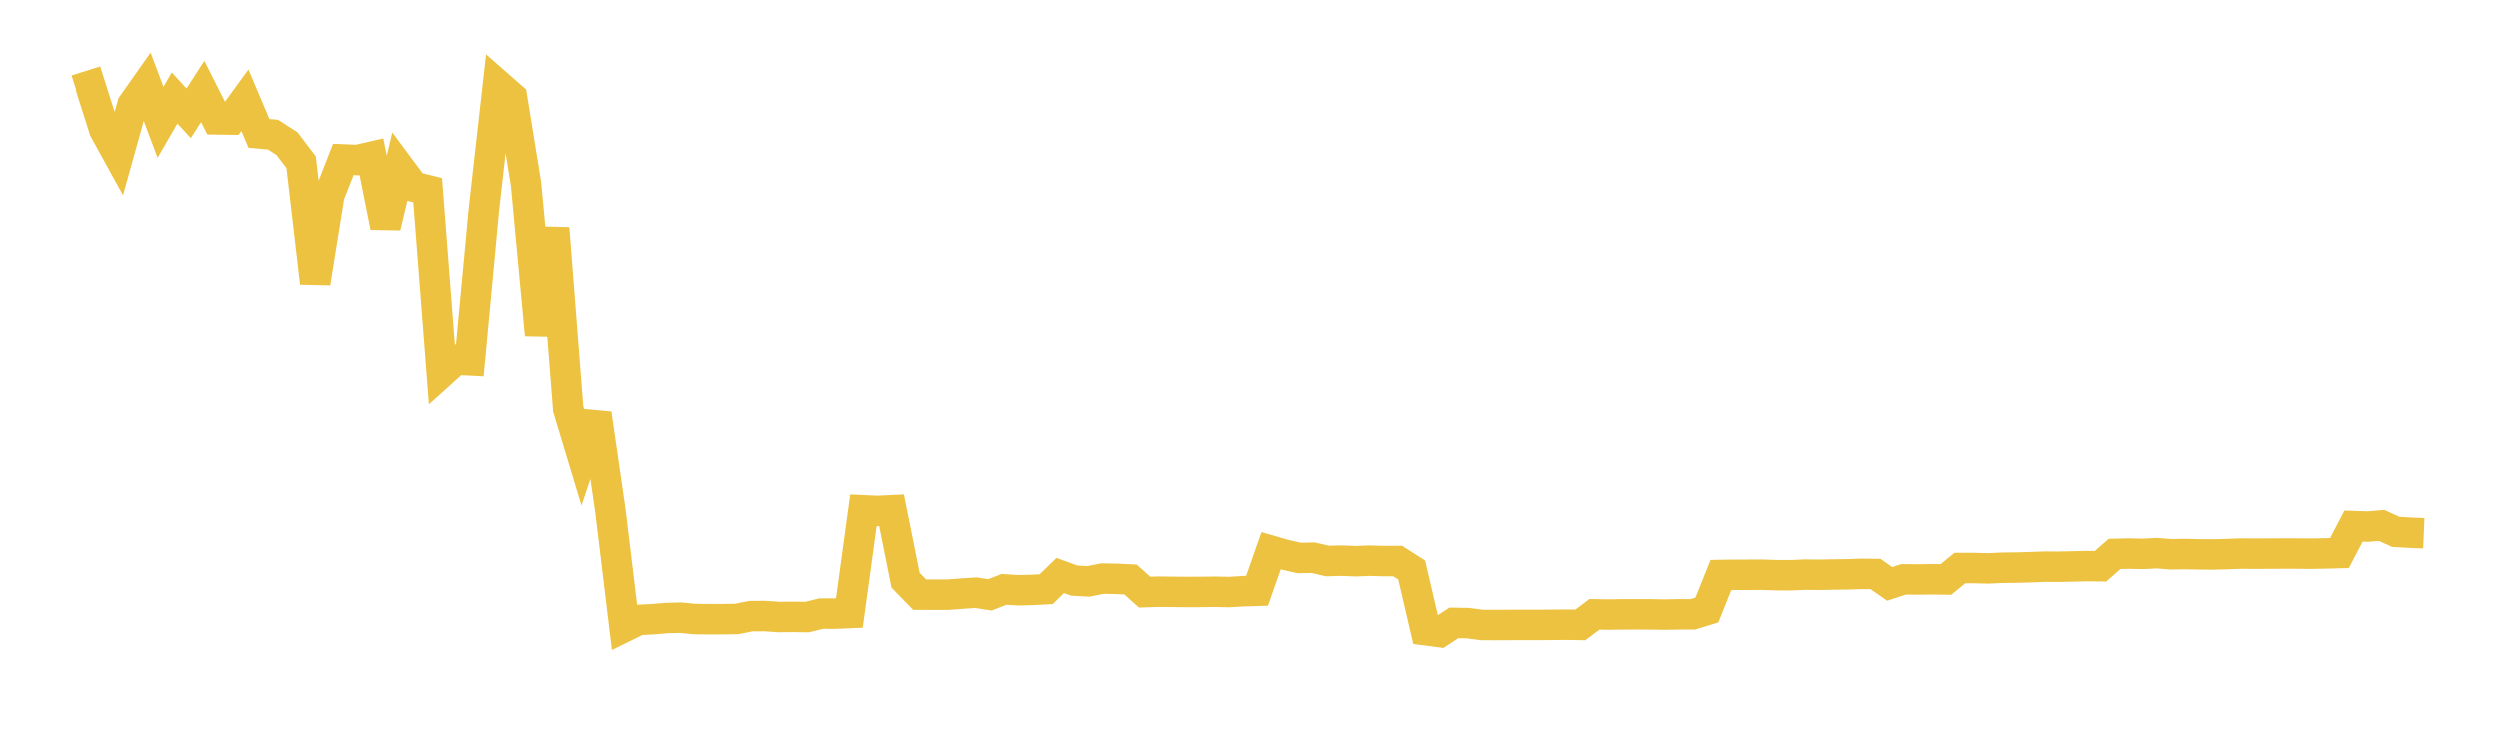 <svg width="164" height="48" xmlns="http://www.w3.org/2000/svg" xmlns:xlink="http://www.w3.org/1999/xlink"><path fill="none" stroke="rgb(237,194,64)" stroke-width="2" d="M5,5.908L5.922,5.615L6.844,8.513L7.766,10.187L8.689,6.881L9.611,5.573L10.533,8.027L11.455,6.433L12.377,7.435L13.299,6.004L14.222,7.837L15.144,7.849L16.066,6.581L16.988,8.756L17.91,8.838L18.832,9.432L19.754,10.651L20.677,18.565L21.599,12.821L22.521,10.466L23.443,10.504L24.365,10.29L25.287,14.893L26.21,11.012L27.132,12.254L28.054,12.483L28.976,24.419L29.898,23.589L30.82,23.637L31.743,13.762L32.665,5.582L33.587,6.389L34.509,12.086L35.431,21.968L36.353,14.984L37.275,26.82L38.198,29.873L39.12,27.132L40.042,33.489L40.964,41.119L41.886,40.665L42.808,40.621L43.731,40.541L44.653,40.519L45.575,40.609L46.497,40.617L47.419,40.617L48.341,40.601L49.263,40.417L50.186,40.413L51.108,40.475L52.03,40.465L52.952,40.477L53.874,40.25L54.796,40.253L55.719,40.214L56.641,33.472L57.563,33.513L58.485,33.469L59.407,38.062L60.329,39.007L61.251,39.011L62.174,39.009L63.096,38.941L64.018,38.878L64.94,39.022L65.862,38.661L66.784,38.72L67.707,38.697L68.629,38.648L69.551,37.751L70.473,38.086L71.395,38.137L72.317,37.954L73.24,37.971L74.162,38.013L75.084,38.843L76.006,38.813L76.928,38.824L77.85,38.832L78.772,38.83L79.695,38.817L80.617,38.837L81.539,38.784L82.461,38.755L83.383,36.126L84.305,36.392L85.228,36.6L86.15,36.583L87.072,36.8L87.994,36.775L88.916,36.813L89.838,36.778L90.76,36.803L91.683,36.801L92.605,37.389L93.527,41.344L94.449,41.464L95.371,40.861L96.293,40.876L97.216,40.998L98.138,41L99.06,40.996L99.982,40.992L100.904,40.995L101.826,40.987L102.749,40.978L103.671,40.992L104.593,40.3L105.515,40.314L106.437,40.301L107.359,40.299L108.281,40.301L109.204,40.316L110.126,40.299L111.048,40.299L111.97,40.015L112.892,37.718L113.814,37.704L114.737,37.703L115.659,37.701L116.581,37.732L117.503,37.733L118.425,37.693L119.347,37.705L120.269,37.686L121.192,37.674L122.114,37.644L123.036,37.654L123.958,38.301L124.88,38.002L125.802,38.012L126.725,37.999L127.647,38.013L128.569,37.261L129.491,37.261L130.413,37.284L131.335,37.242L132.257,37.232L133.18,37.207L134.102,37.172L135.024,37.176L135.946,37.156L136.868,37.134L137.79,37.145L138.713,36.335L139.635,36.311L140.557,36.332L141.479,36.286L142.401,36.357L143.323,36.343L144.246,36.363L145.168,36.37L146.09,36.347L147.012,36.31L147.934,36.32L148.856,36.314L149.778,36.31L150.701,36.311L151.623,36.318L152.545,36.302L153.467,36.278L154.389,34.509L155.311,34.54L156.234,34.466L157.156,34.885L158.078,34.94L159,34.978"></path></svg>